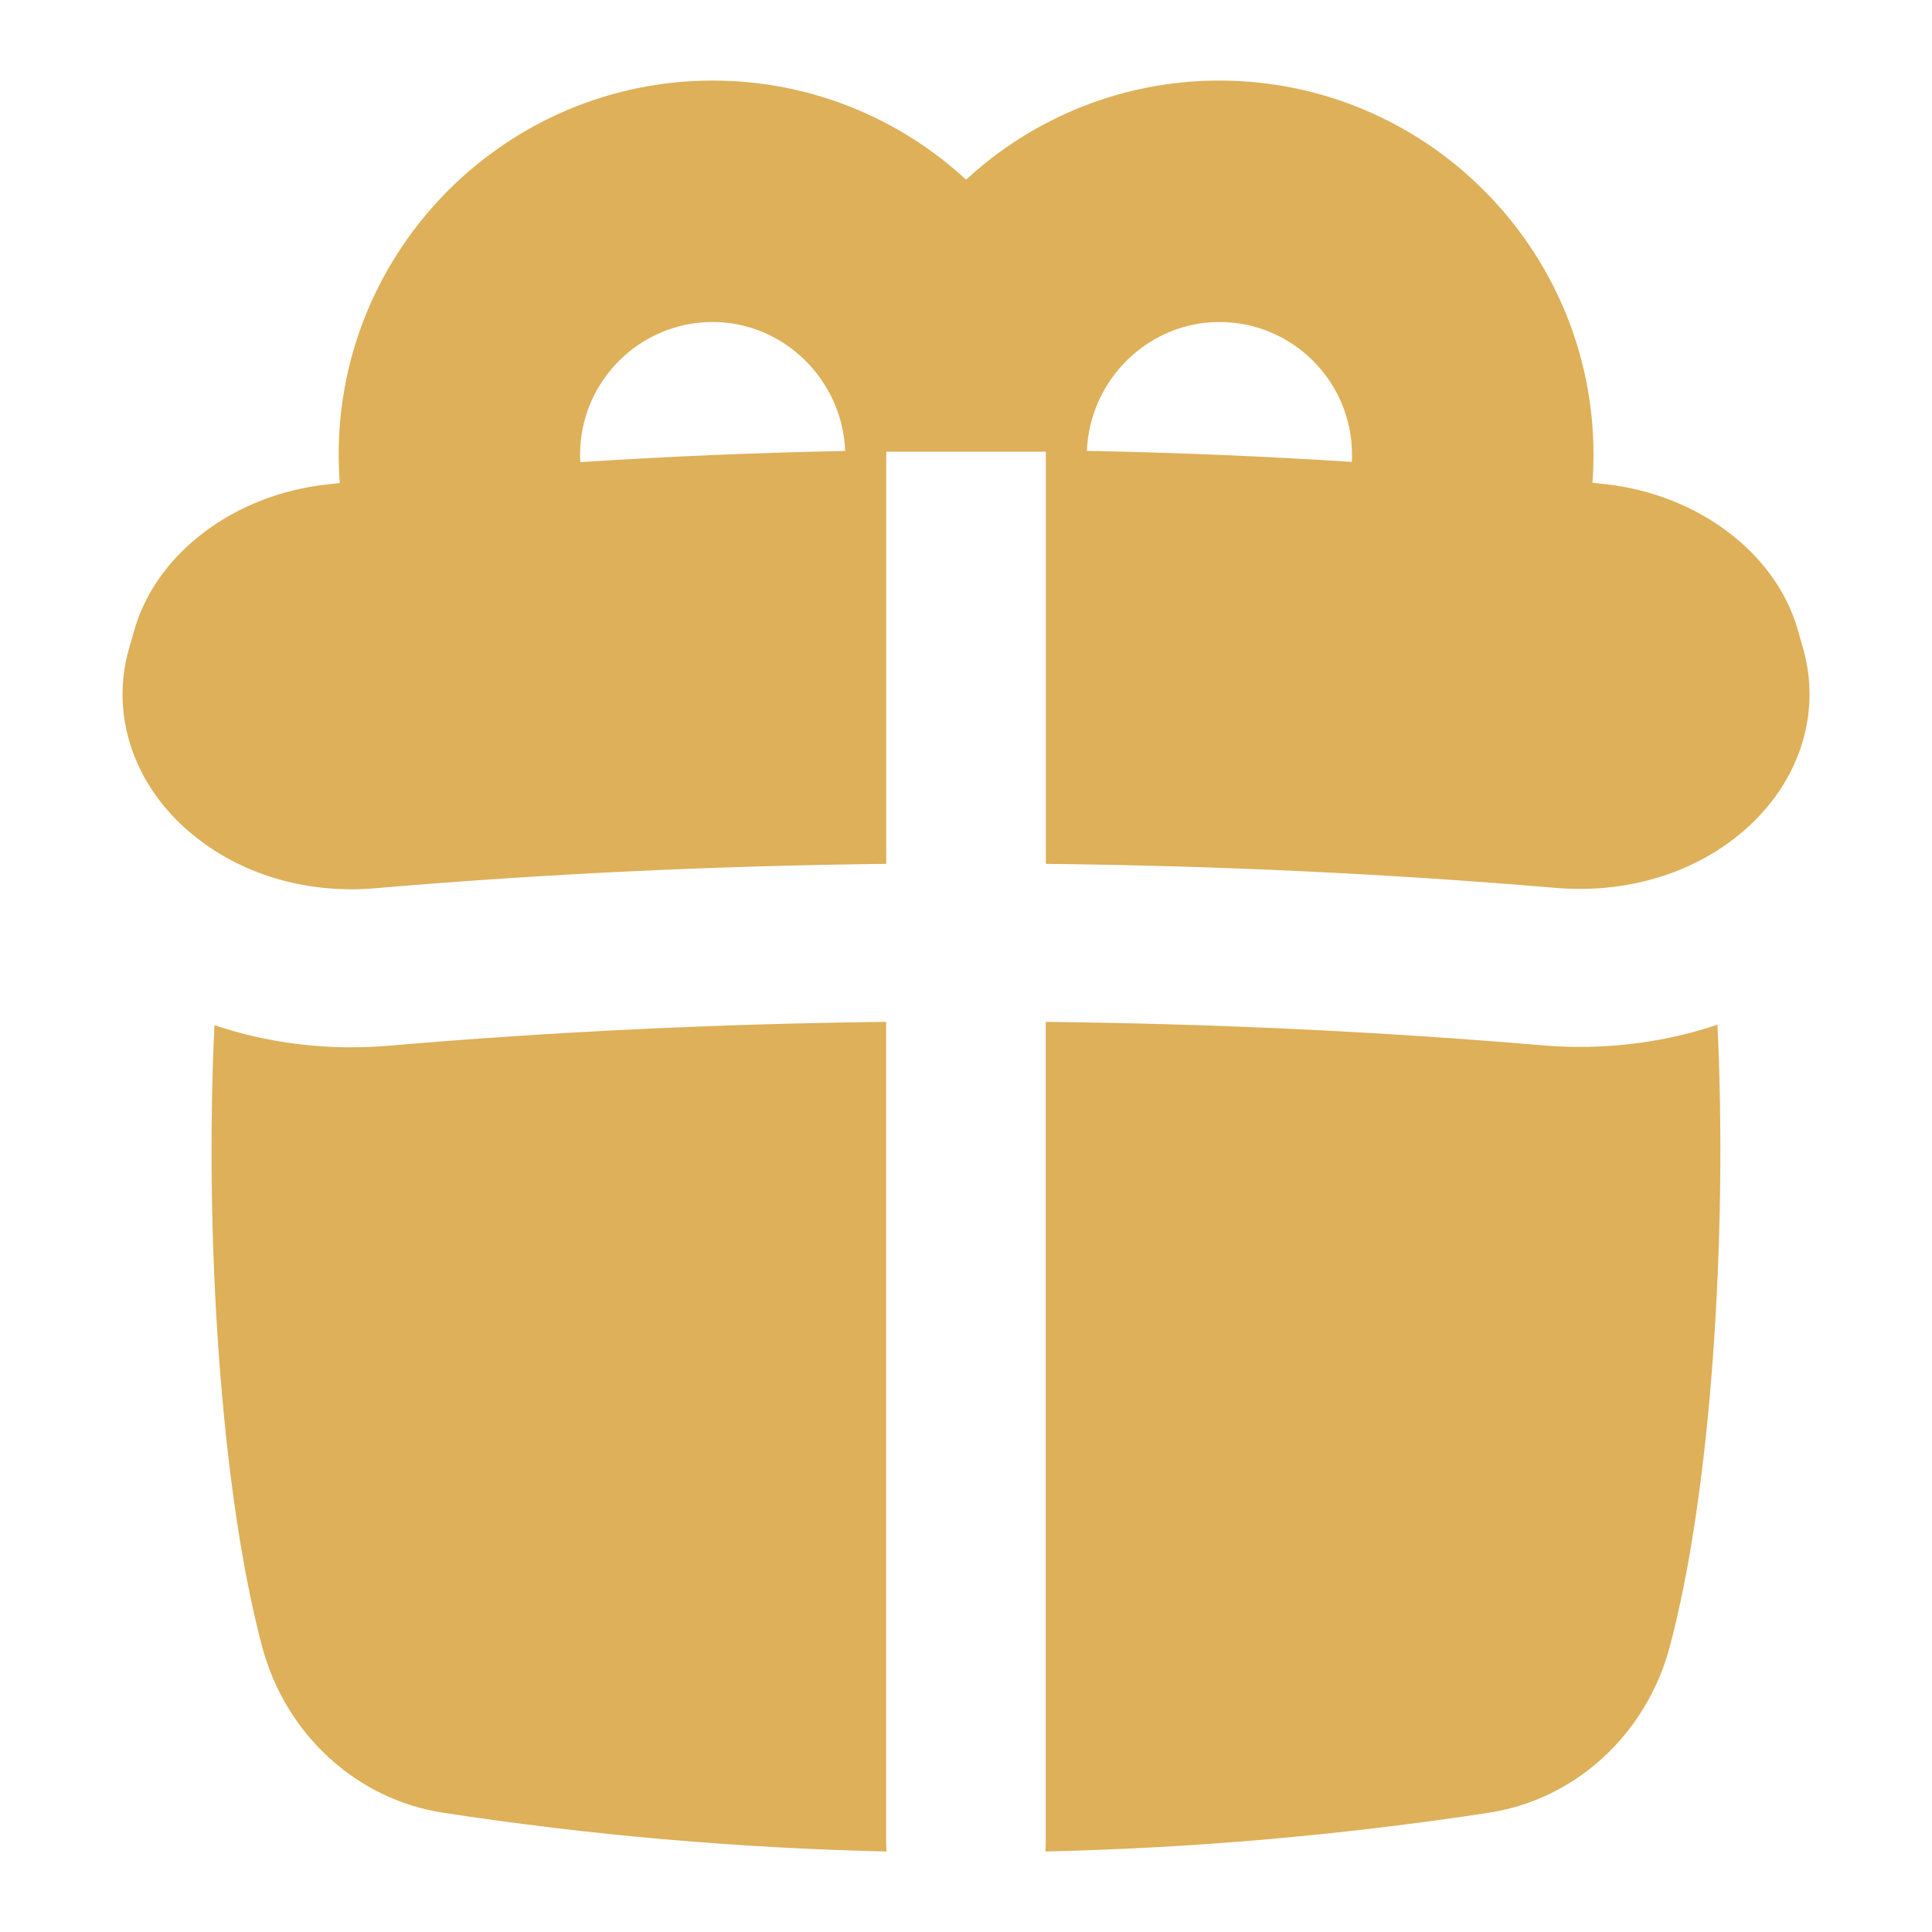 <?xml version="1.0" encoding="UTF-8"?> <svg xmlns="http://www.w3.org/2000/svg" width="24" height="24" viewBox="0 0 24 24" fill="none"><path d="M19.626 13.005C19.478 13.005 19.328 12.999 19.178 12.987C17.155 12.815 15.081 12.717 12.991 12.694V22.899C12.991 22.933 12.989 22.967 12.986 23C14.828 22.958 16.668 22.797 18.497 22.518C19.568 22.354 20.449 21.548 20.74 20.464C21.259 18.529 21.46 15.348 21.335 12.729C20.797 12.91 20.221 13.005 19.626 13.005Z" fill="url(#paint0_linear_744_8154)"></path><path d="M11.008 12.694C8.919 12.718 6.847 12.817 4.833 12.99C4.675 13.003 4.519 13.01 4.364 13.01C3.773 13.01 3.2 12.916 2.664 12.735C2.539 15.352 2.741 18.53 3.259 20.464C3.55 21.547 4.431 22.354 5.502 22.518C7.331 22.798 9.171 22.958 11.013 23C11.01 22.967 11.008 22.933 11.008 22.899V12.694Z" fill="url(#paint1_linear_744_8154)"></path><path d="M22.404 8.073L22.325 7.797C22.042 6.858 21.087 6.142 19.946 6.015C19.892 6.009 19.837 6.003 19.782 5.997C19.791 5.881 19.795 5.765 19.795 5.648C19.795 3.086 17.71 1.001 15.148 1.001C13.935 1.001 12.829 1.468 12.001 2.232C11.173 1.468 10.067 1.001 8.854 1.001C6.292 1.001 4.207 3.086 4.207 5.648C4.207 5.766 4.212 5.884 4.22 6.001C4.164 6.007 4.109 6.013 4.053 6.019C2.912 6.147 1.957 6.864 1.676 7.802L1.597 8.077C1.387 8.839 1.627 9.644 2.238 10.23C2.787 10.757 3.55 11.047 4.365 11.047C4.463 11.047 4.562 11.043 4.661 11.034C6.74 10.856 8.871 10.755 11.009 10.731V5.611H12.992V10.731C15.13 10.754 17.262 10.854 19.341 11.031C20.265 11.105 21.149 10.817 21.765 10.226C22.375 9.64 22.614 8.835 22.404 8.073ZM7.206 5.647C7.206 4.739 7.945 4 8.853 4C9.74 4 10.466 4.723 10.499 5.602C9.395 5.624 8.296 5.67 7.209 5.741C7.207 5.71 7.206 5.679 7.206 5.647ZM15.148 4C16.056 4 16.795 4.739 16.795 5.647C16.795 5.678 16.795 5.708 16.793 5.738C15.706 5.668 14.606 5.622 13.502 5.601C13.535 4.722 14.261 4 15.148 4Z" fill="url(#paint2_linear_744_8154)"></path><defs><linearGradient id="paint0_linear_744_8154" x1="13.449" y1="4.973" x2="13.449" y2="9.642" gradientUnits="userSpaceOnUse"><stop stop-color="#FFD88B"></stop><stop offset="1" stop-color="#DDB059"></stop></linearGradient><linearGradient id="paint1_linear_744_8154" x1="3.091" y1="4.973" x2="3.091" y2="9.642" gradientUnits="userSpaceOnUse"><stop stop-color="#FFD88B"></stop><stop offset="1" stop-color="#DDB059"></stop></linearGradient><linearGradient id="paint2_linear_744_8154" x1="2.68" y1="-6.525" x2="2.68" y2="-1.974" gradientUnits="userSpaceOnUse"><stop stop-color="#FFD88B"></stop><stop offset="1" stop-color="#DDB059"></stop></linearGradient></defs></svg> 